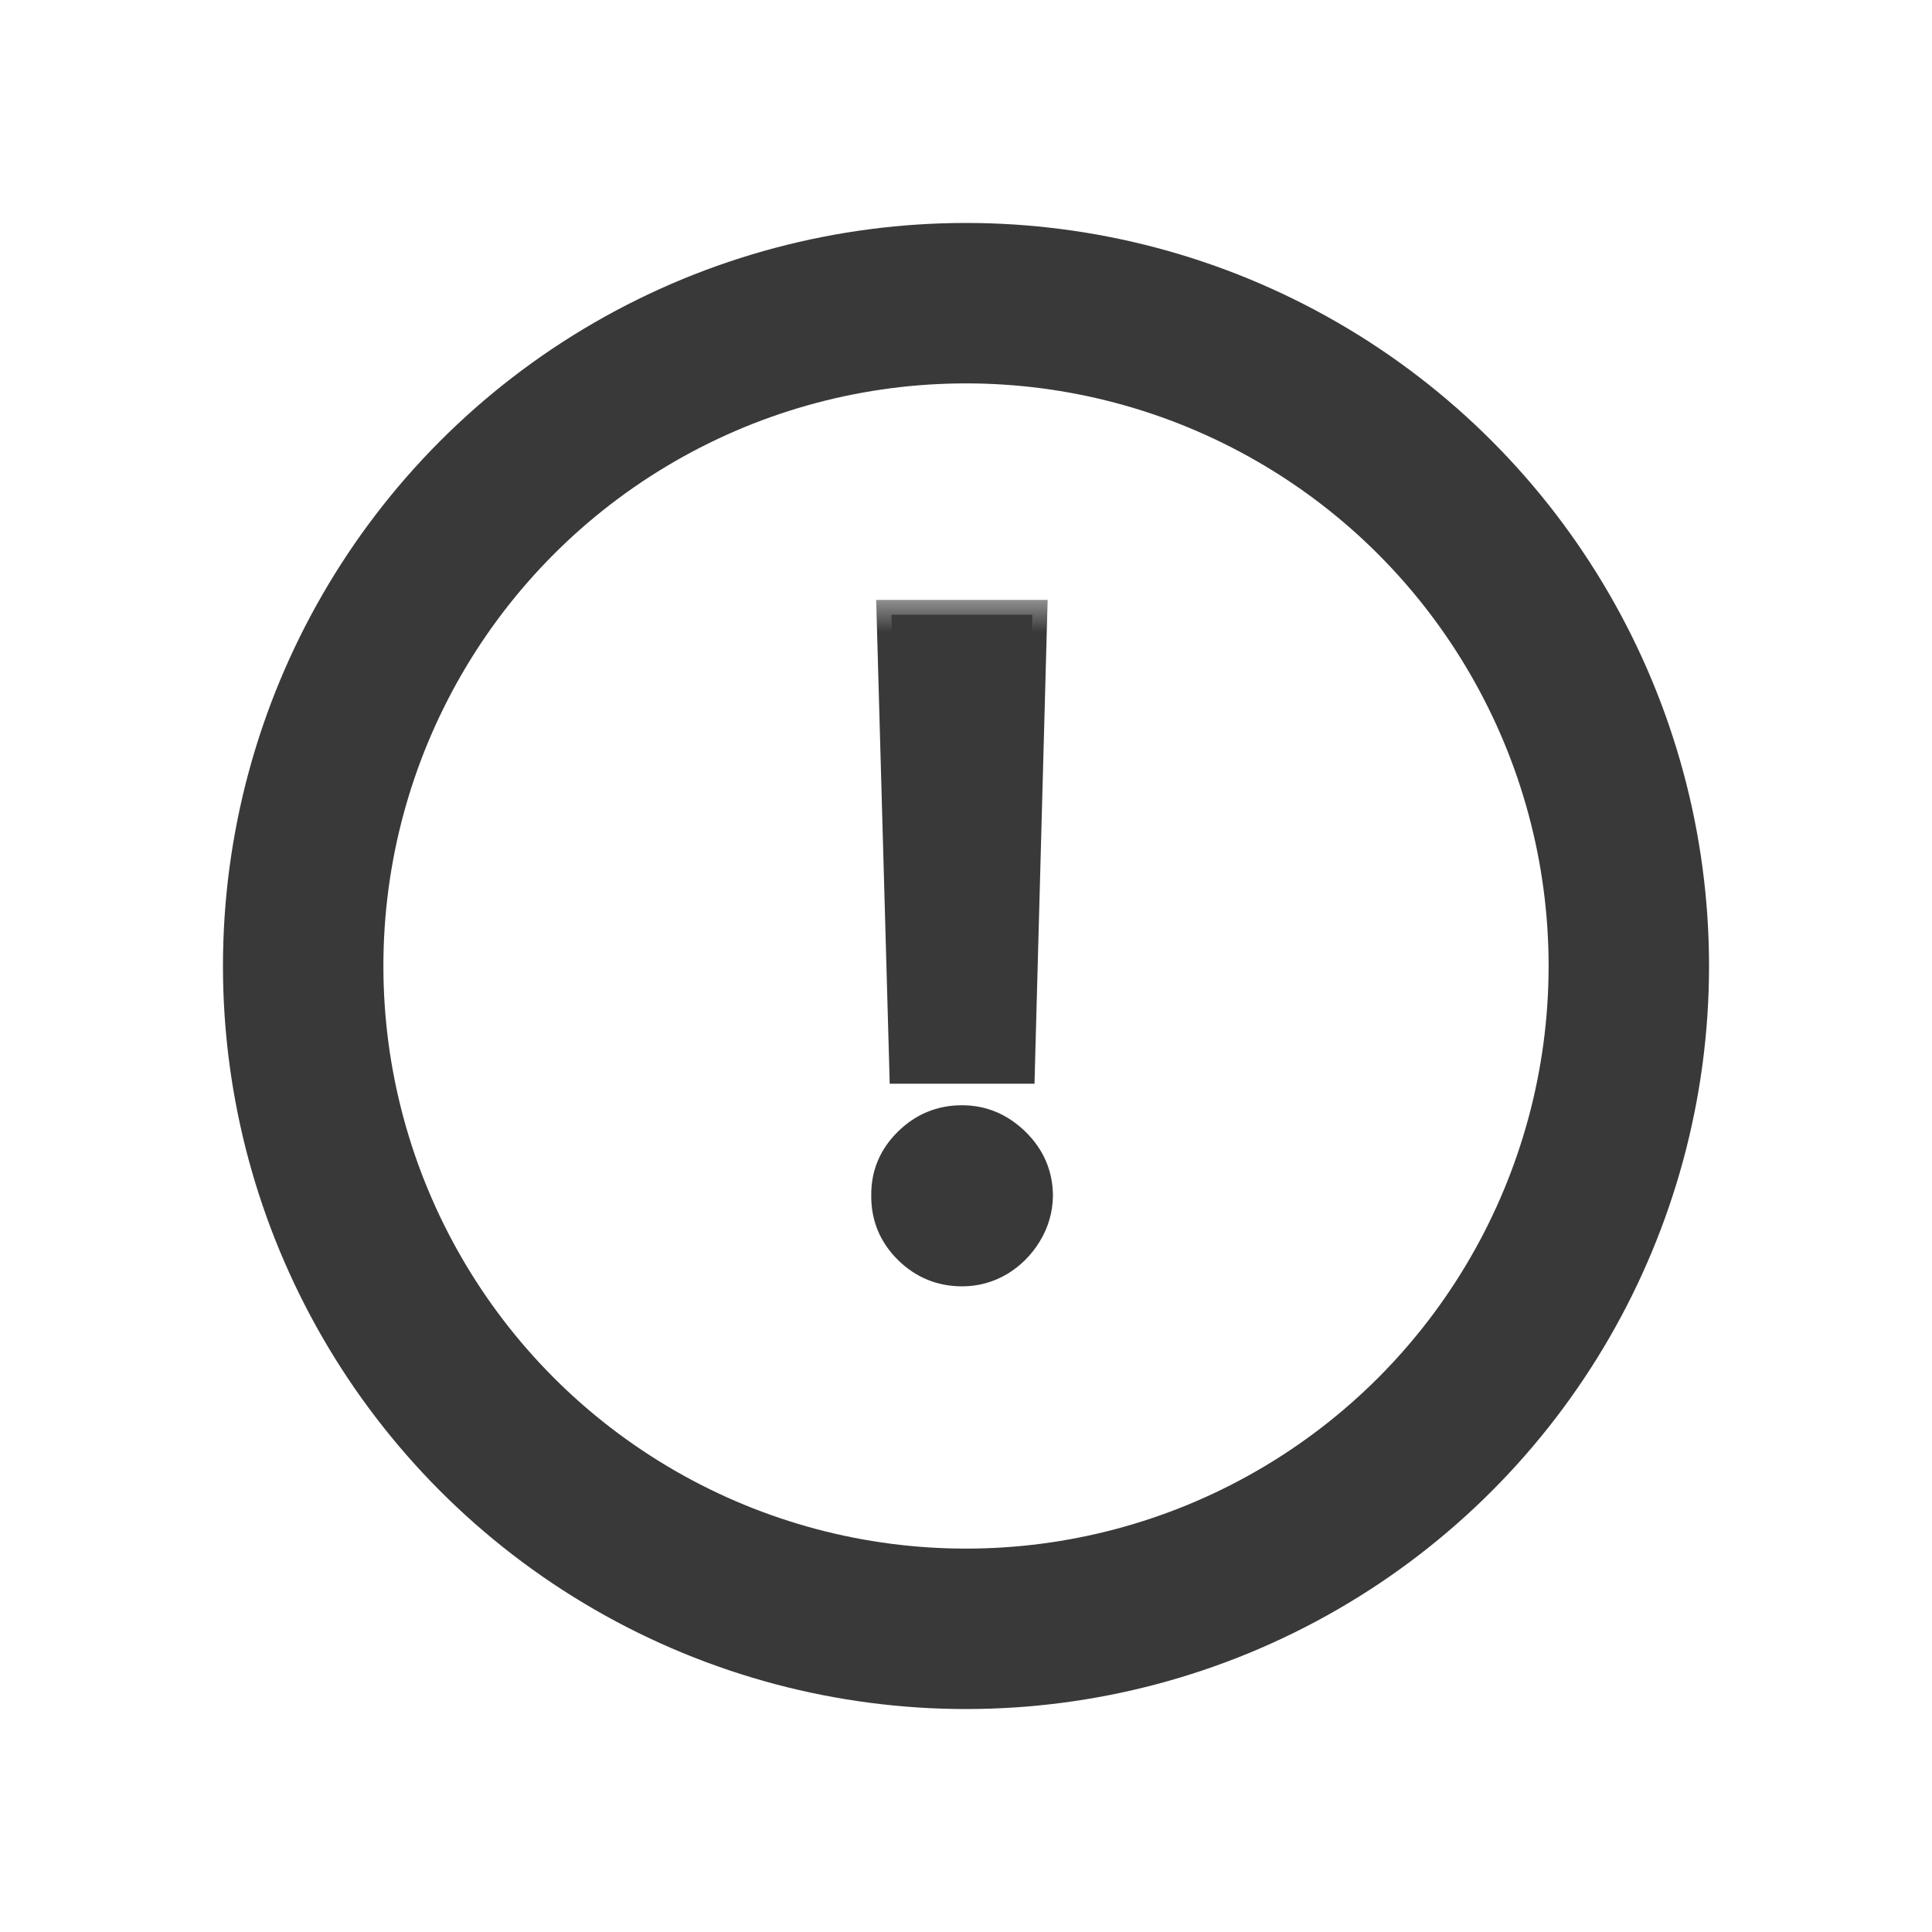 <?xml version="1.0" encoding="UTF-8"?> <svg xmlns="http://www.w3.org/2000/svg" width="26" height="26" viewBox="0 0 26 26" fill="none"> <circle cx="13" cy="13" r="8.92" stroke="#393939" stroke-width="2.159"></circle> <mask id="path-2-outside-1_491_2722" maskUnits="userSpaceOnUse" x="11" y="8" width="4" height="10" fill="black"> <rect fill="white" x="11" y="8" width="4" height="10"></rect> <path d="M13.893 8.273L13.727 14.383H12.168L11.997 8.273H13.893ZM12.947 17.111C12.666 17.111 12.425 17.011 12.223 16.812C12.021 16.611 11.922 16.369 11.925 16.088C11.922 15.81 12.021 15.571 12.223 15.372C12.425 15.173 12.666 15.074 12.947 15.074C13.217 15.074 13.454 15.173 13.659 15.372C13.864 15.571 13.967 15.81 13.97 16.088C13.967 16.276 13.918 16.447 13.821 16.604C13.727 16.757 13.604 16.881 13.45 16.974C13.297 17.065 13.129 17.111 12.947 17.111Z"></path> </mask> <path d="M13.893 8.273L13.727 14.383H12.168L11.997 8.273H13.893ZM12.947 17.111C12.666 17.111 12.425 17.011 12.223 16.812C12.021 16.611 11.922 16.369 11.925 16.088C11.922 15.81 12.021 15.571 12.223 15.372C12.425 15.173 12.666 15.074 12.947 15.074C13.217 15.074 13.454 15.173 13.659 15.372C13.864 15.571 13.967 15.81 13.97 16.088C13.967 16.276 13.918 16.447 13.821 16.604C13.727 16.757 13.604 16.881 13.45 16.974C13.297 17.065 13.129 17.111 12.947 17.111Z" fill="#393939"></path> <path d="M13.893 8.273L14.093 8.278L14.099 8.073H13.893V8.273ZM13.727 14.383V14.584H13.922L13.927 14.389L13.727 14.383ZM12.168 14.383L11.968 14.389L11.973 14.584H12.168V14.383ZM11.997 8.273V8.073H11.791L11.797 8.278L11.997 8.273ZM12.223 16.812L12.082 16.954L12.083 16.955L12.223 16.812ZM11.925 16.088L12.125 16.09L12.125 16.086L11.925 16.088ZM12.223 15.372L12.363 15.515L12.363 15.515L12.223 15.372ZM13.659 15.372L13.52 15.516L13.52 15.516L13.659 15.372ZM13.97 16.088L14.17 16.091L14.17 16.086L13.97 16.088ZM13.821 16.604L13.651 16.498L13.65 16.499L13.821 16.604ZM13.45 16.974L13.552 17.146L13.555 17.145L13.45 16.974ZM13.694 8.267L13.527 14.378L13.927 14.389L14.093 8.278L13.694 8.267ZM13.727 14.184H12.168V14.584H13.727V14.184ZM12.367 14.378L12.197 8.267L11.797 8.278L11.968 14.389L12.367 14.378ZM11.997 8.473H13.893V8.073H11.997V8.473ZM12.947 16.911C12.719 16.911 12.528 16.832 12.363 16.67L12.083 16.955C12.321 17.19 12.613 17.311 12.947 17.311V16.911ZM12.364 16.671C12.2 16.507 12.122 16.317 12.125 16.09L11.725 16.086C11.721 16.422 11.842 16.715 12.082 16.954L12.364 16.671ZM12.125 16.086C12.122 15.863 12.2 15.676 12.363 15.515L12.083 15.23C11.843 15.466 11.721 15.756 11.725 16.09L12.125 16.086ZM12.363 15.515C12.528 15.352 12.719 15.274 12.947 15.274V14.874C12.613 14.874 12.321 14.994 12.083 15.23L12.363 15.515ZM12.947 15.274C13.162 15.274 13.35 15.351 13.52 15.516L13.799 15.229C13.559 14.996 13.273 14.874 12.947 14.874V15.274ZM13.52 15.516C13.687 15.678 13.768 15.867 13.77 16.09L14.17 16.086C14.167 15.753 14.04 15.464 13.799 15.229L13.52 15.516ZM13.77 16.085C13.768 16.237 13.728 16.374 13.651 16.498L13.991 16.709C14.107 16.521 14.167 16.314 14.17 16.091L13.77 16.085ZM13.65 16.499C13.573 16.626 13.472 16.727 13.346 16.804L13.555 17.145C13.735 17.035 13.881 16.889 13.992 16.708L13.65 16.499ZM13.348 16.802C13.226 16.875 13.094 16.911 12.947 16.911V17.311C13.164 17.311 13.367 17.256 13.552 17.146L13.348 16.802Z" fill="#393939" mask="url(#path-2-outside-1_491_2722)"></path> </svg> 
